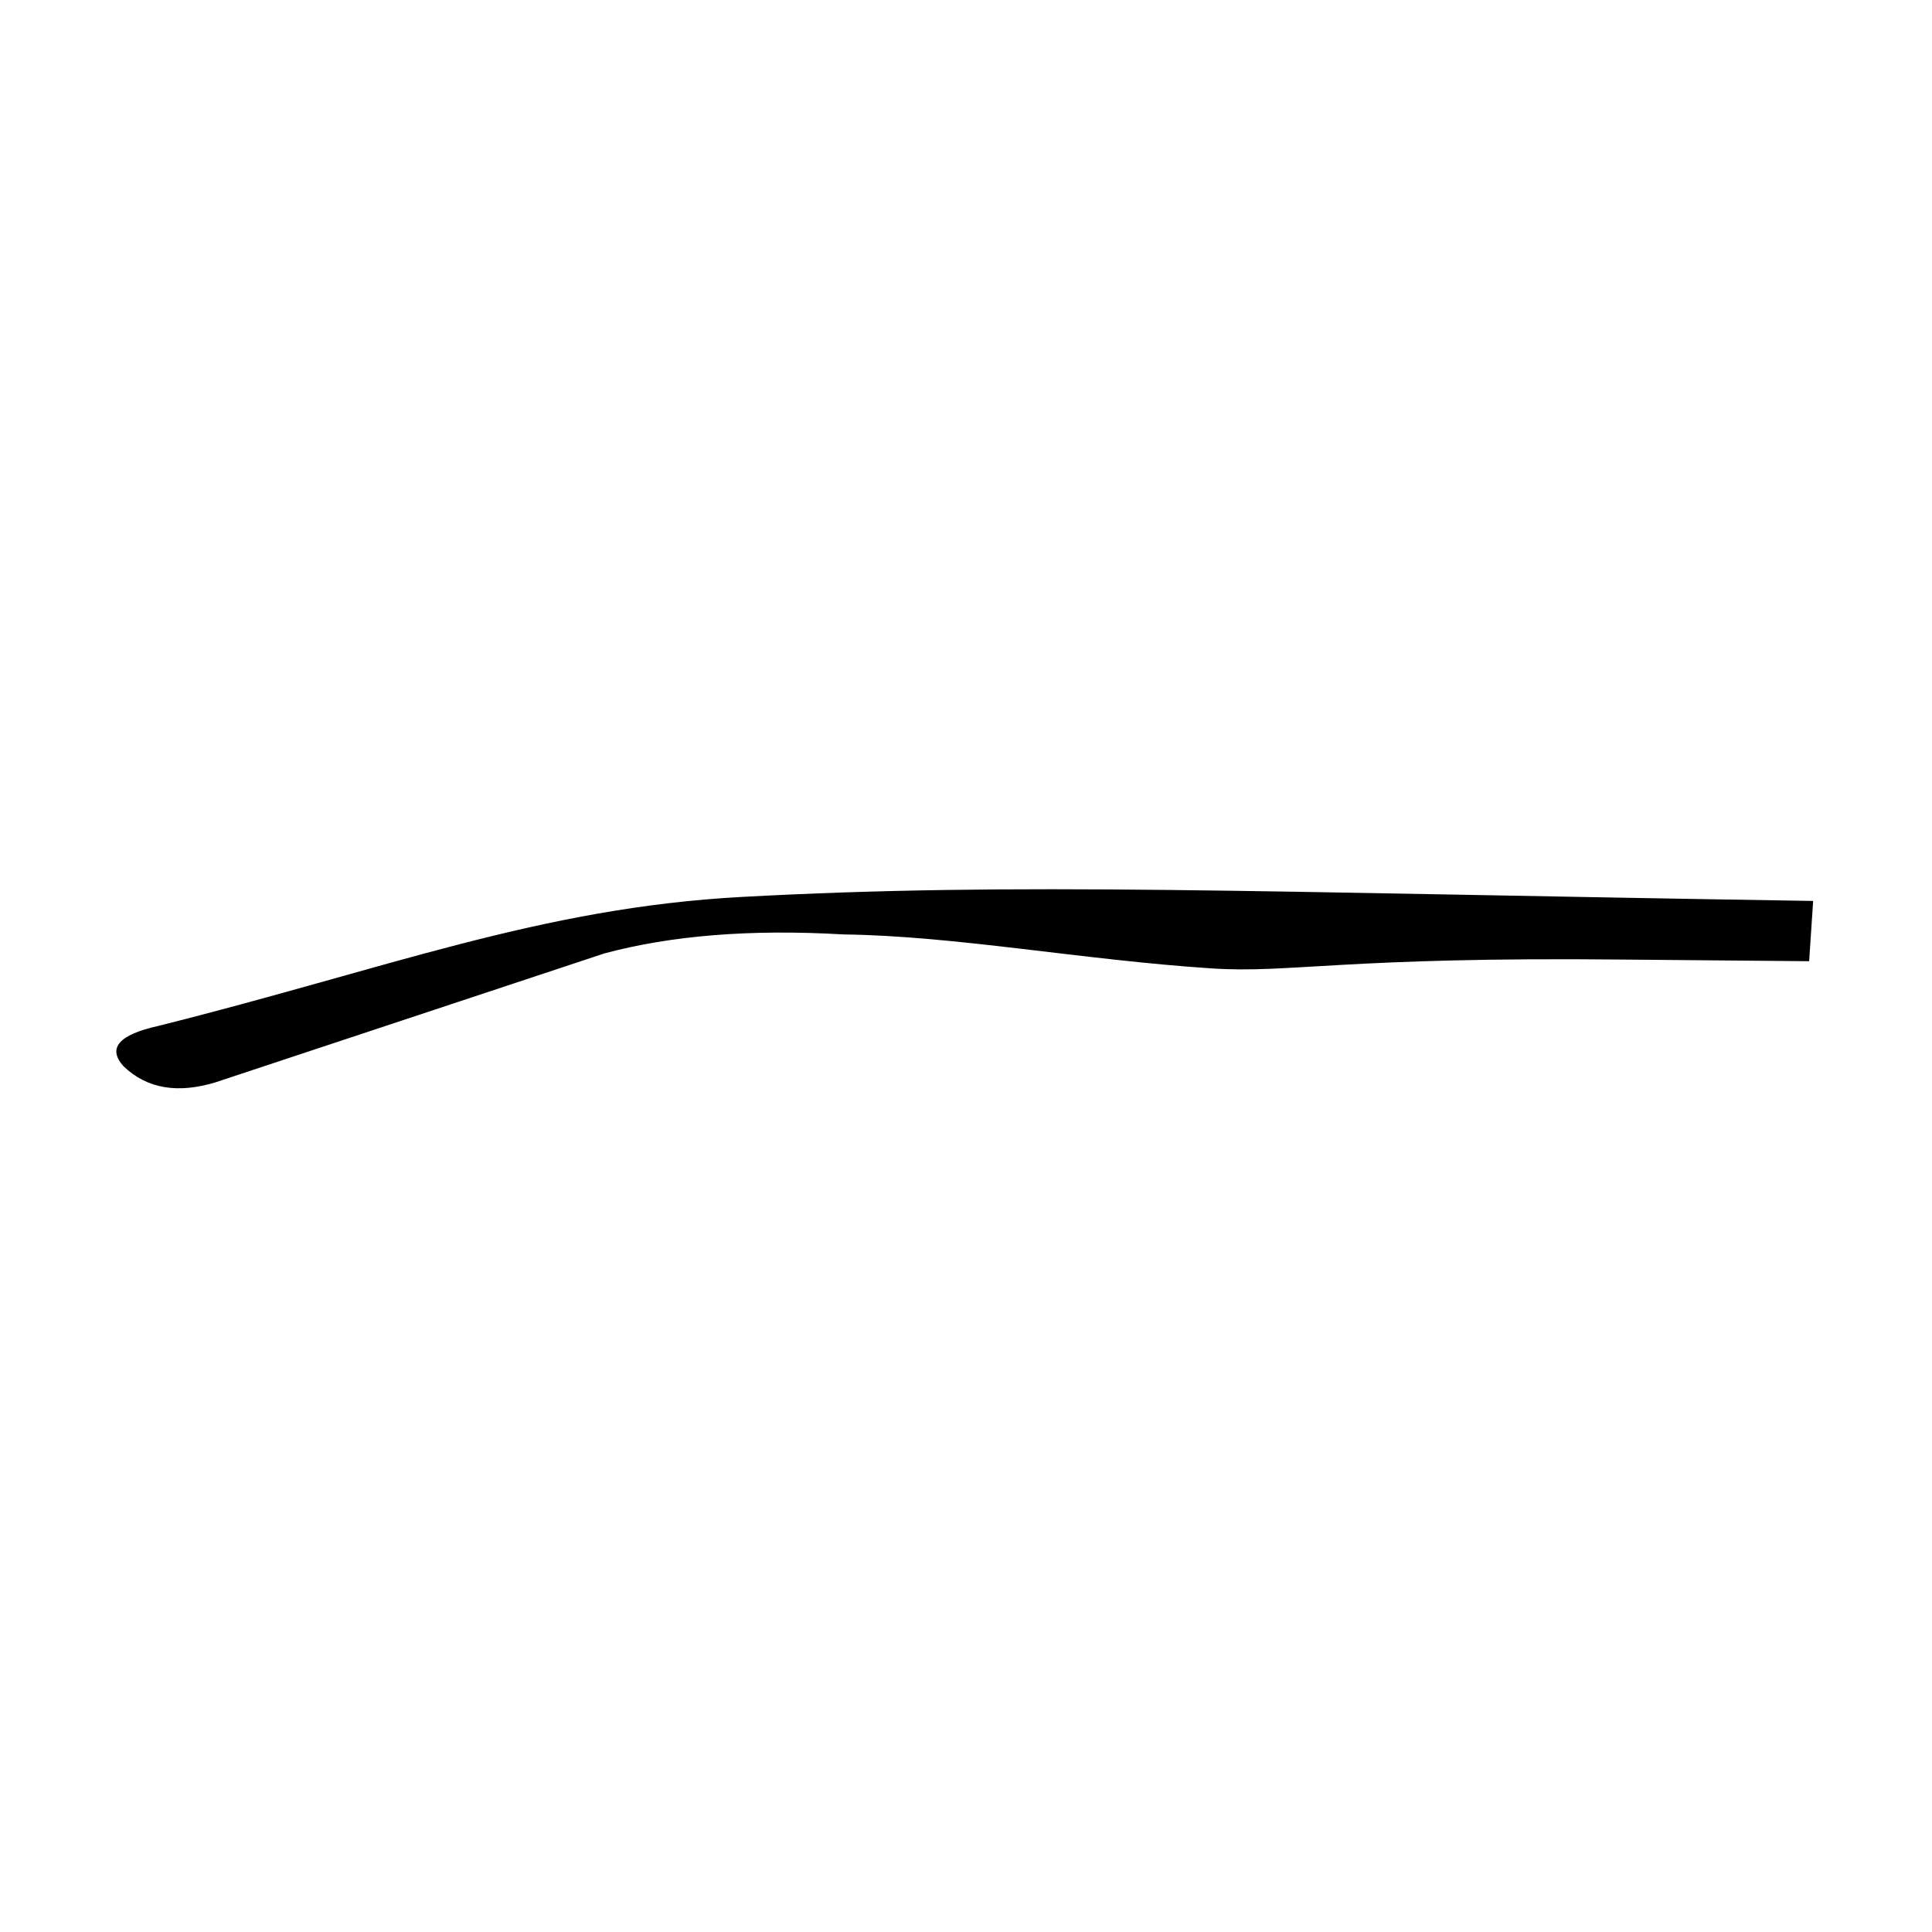 <?xml version="1.0" encoding="UTF-8"?>
<!-- Uploaded to: SVG Repo, www.svgrepo.com, Generator: SVG Repo Mixer Tools -->
<svg fill="#000000" width="800px" height="800px" version="1.1" viewBox="144 144 512 512" xmlns="http://www.w3.org/2000/svg">
 <path d="m623.44 398.72 1.062-15.961c-150.75-2.379-210.62-5.031-283.89-1.066-53.465 2.891-93.914 18.984-154.7 34.195-10.461 2.324-13.48 5.879-9.199 10.656 6.293 6.066 14.496 7.289 24.363 4.293l103.09-34.172c17.637-4.734 38.691-6.481 63.395-5.031 29.582 0.371 63.059 6.734 97.547 9.004 20.816 1.371 35.195-3.117 109.02-2.344l49.316 0.434z" fill-rule="evenodd"/>
</svg>